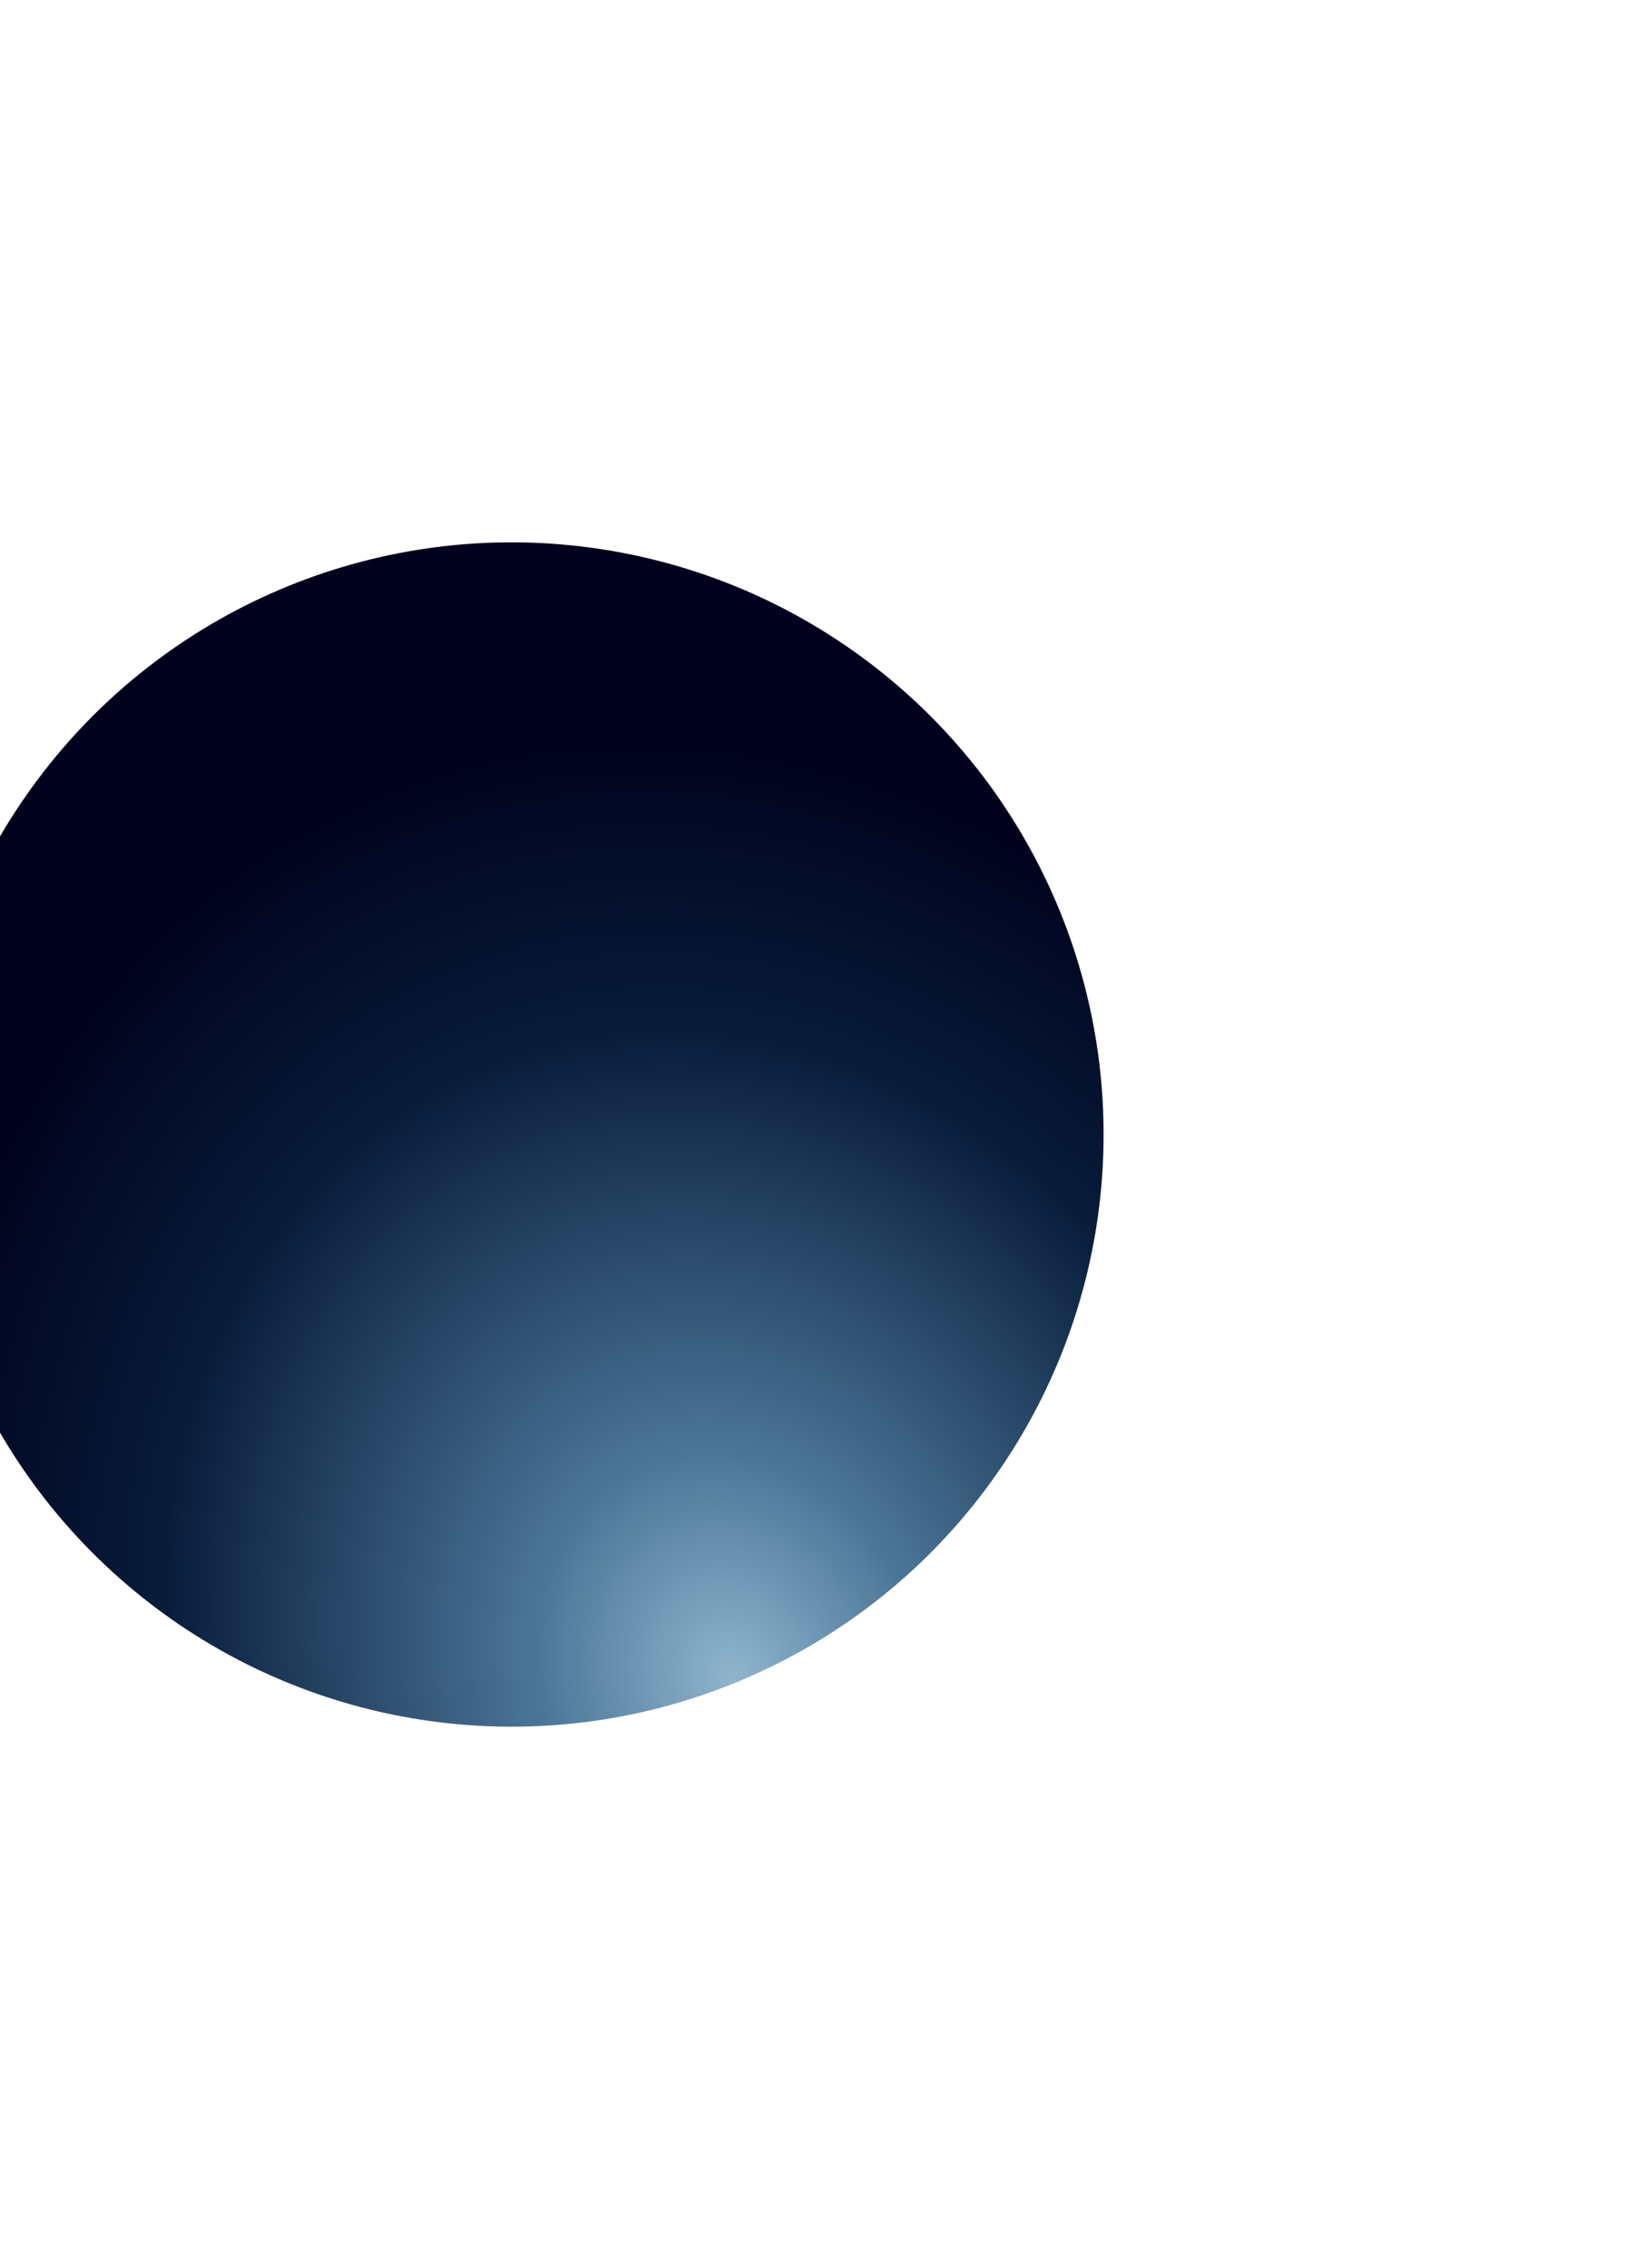 <svg width="1556" height="2145" viewBox="0 0 1556 2145" fill="none" xmlns="http://www.w3.org/2000/svg">
<g filter="url(#filter0_f_1_558)">
<circle cx="483.885" cy="1072.88" r="560" transform="rotate(-22.164 483.885 1072.88)" fill="url(#paint0_radial_1_558)"/>
</g>
<defs>
<filter id="filter0_f_1_558" x="-588.211" y="0.789" width="2144.19" height="2144.19" filterUnits="userSpaceOnUse" color-interpolation-filters="sRGB">
<feFlood flood-opacity="0" result="BackgroundImageFix"/>
<feBlend mode="normal" in="SourceGraphic" in2="BackgroundImageFix" result="shape"/>
<feGaussianBlur stdDeviation="255.974" result="effect1_foregroundBlur_1_558"/>
</filter>
<radialGradient id="paint0_radial_1_558" cx="0" cy="0" r="1" gradientUnits="userSpaceOnUse" gradientTransform="translate(483.885 1632.89) rotate(-90) scale(927.236 773.321)">
<stop stop-color="#90B5CD"/>
<stop offset="0.235" stop-color="#4C7698"/>
<stop offset="0.682" stop-color="#081C3A"/>
<stop offset="1" stop-color="#00011C"/>
</radialGradient>
</defs>
</svg>
